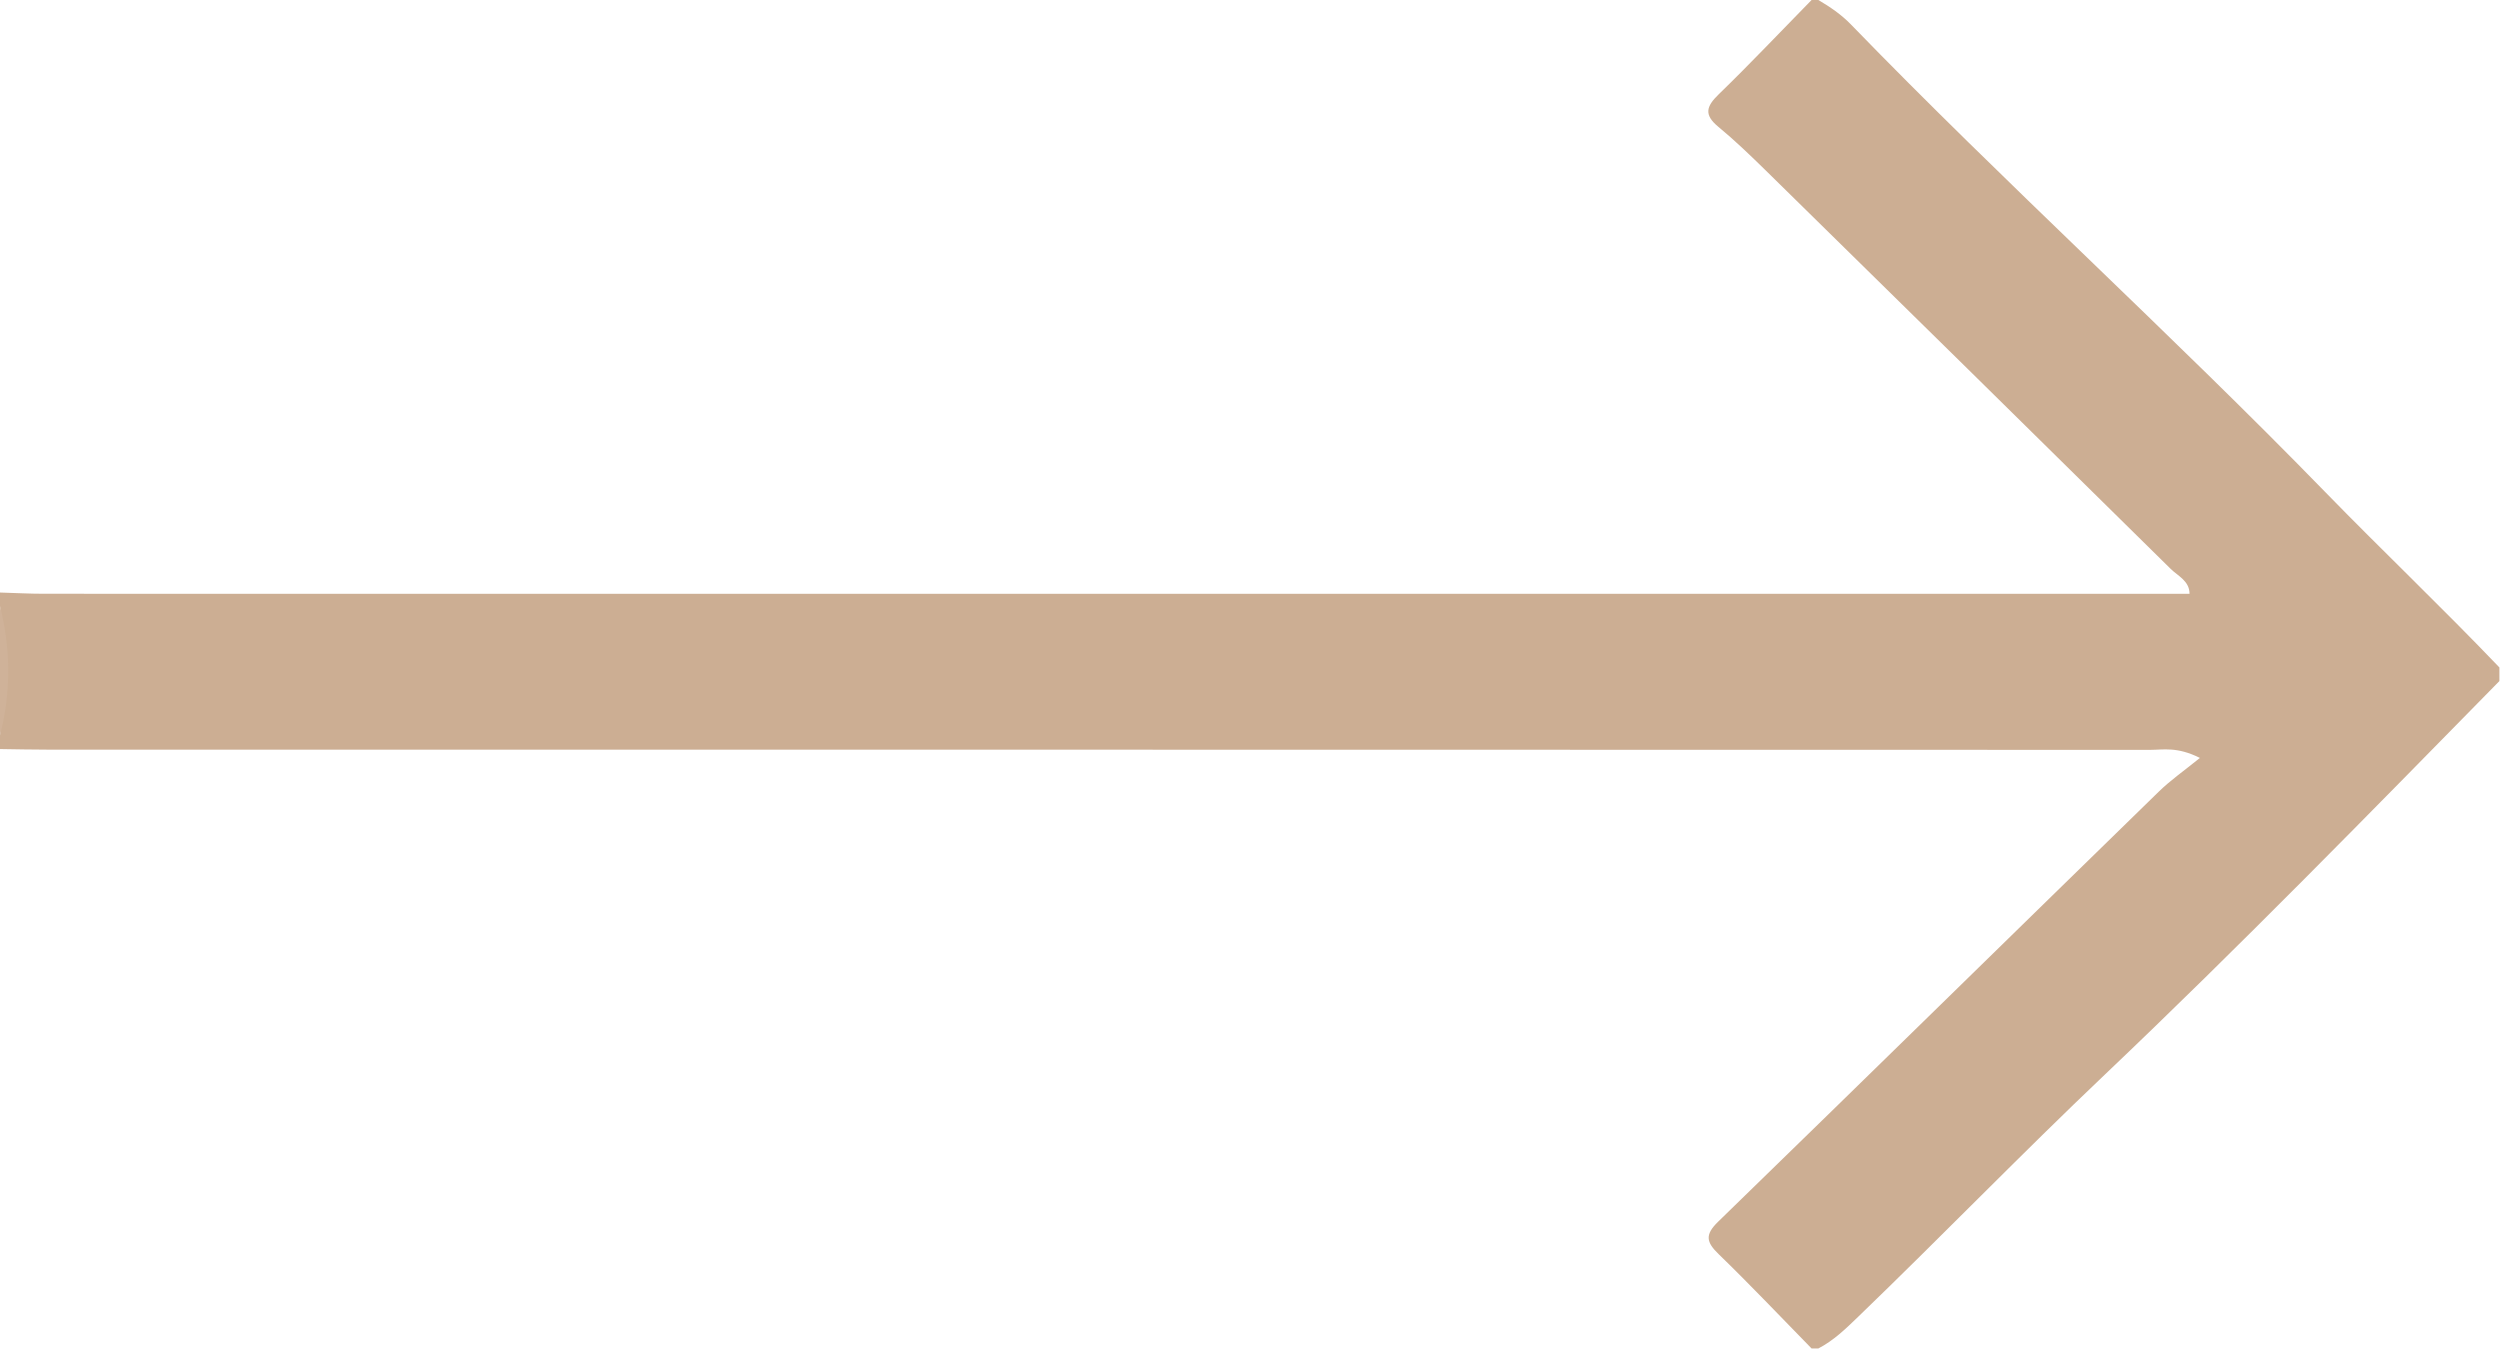 <?xml version="1.0" encoding="iso-8859-1"?>
<!-- Generator: Adobe Illustrator 16.0.0, SVG Export Plug-In . SVG Version: 6.00 Build 0)  -->
<!DOCTYPE svg PUBLIC "-//W3C//DTD SVG 1.1//EN" "http://www.w3.org/Graphics/SVG/1.1/DTD/svg11.dtd">
<svg version="1.1" id="&#x5716;&#x5C64;_1" xmlns="http://www.w3.org/2000/svg" xmlns:xlink="http://www.w3.org/1999/xlink" x="0px"
	 y="0px" viewBox="0 0 46.479 25.081" style="enable-background:new 0 0 46.479 25.081;"
	 xml:space="preserve">
<path style="fill-rule:evenodd;clip-rule:evenodd;fill:#CCAE93;" d="M0,11.016c0.273,0.008,0.547,0.023,0.821,0.023
	c12.97,0.001,25.94,0.001,38.91,0.001c0.315,0,0.63,0,0.976,0c0-0.24-0.217-0.332-0.349-0.462c-2.506-2.474-5.018-4.942-7.53-7.409
	c-0.286-0.28-0.575-0.559-0.883-0.813c-0.267-0.221-0.226-0.375,0.007-0.601C32.542,1.183,33.105,0.586,33.68,0
	c0.042,0,0.084,0,0.126,0c0.217,0.128,0.423,0.267,0.602,0.451c2.872,2.962,5.934,5.731,8.812,8.687
	c1.072,1.101,2.186,2.16,3.248,3.271c0,0.084,0,0.168,0,0.253c-2.419,2.463-4.831,4.936-7.332,7.313
	c-1.557,1.479-3.049,3.021-4.594,4.51c-0.228,0.22-0.452,0.438-0.736,0.585c-0.042,0-0.084,0-0.126,0
	c-0.574-0.586-1.139-1.183-1.728-1.754c-0.231-0.224-0.258-0.36-0.01-0.602c2.736-2.659,5.459-5.331,8.191-7.994
	c0.218-0.213,0.471-0.389,0.767-0.629c-0.426-0.213-0.681-0.15-0.923-0.15c-13.031-0.004-26.061-0.003-39.092-0.004
	c-0.295,0-0.59-0.007-0.885-0.011c0-0.084,0-0.169,0-0.253c0.108-0.802,0.108-1.604,0-2.406C0,11.185,0,11.1,0,11.016z"/>
<path style="fill-rule:evenodd;clip-rule:evenodd;fill:#CFB299;" d="M0,11.269c0.204,0.802,0.204,1.604,0,2.406
	C0,12.873,0,12.071,0,11.269z"/>
</svg>
